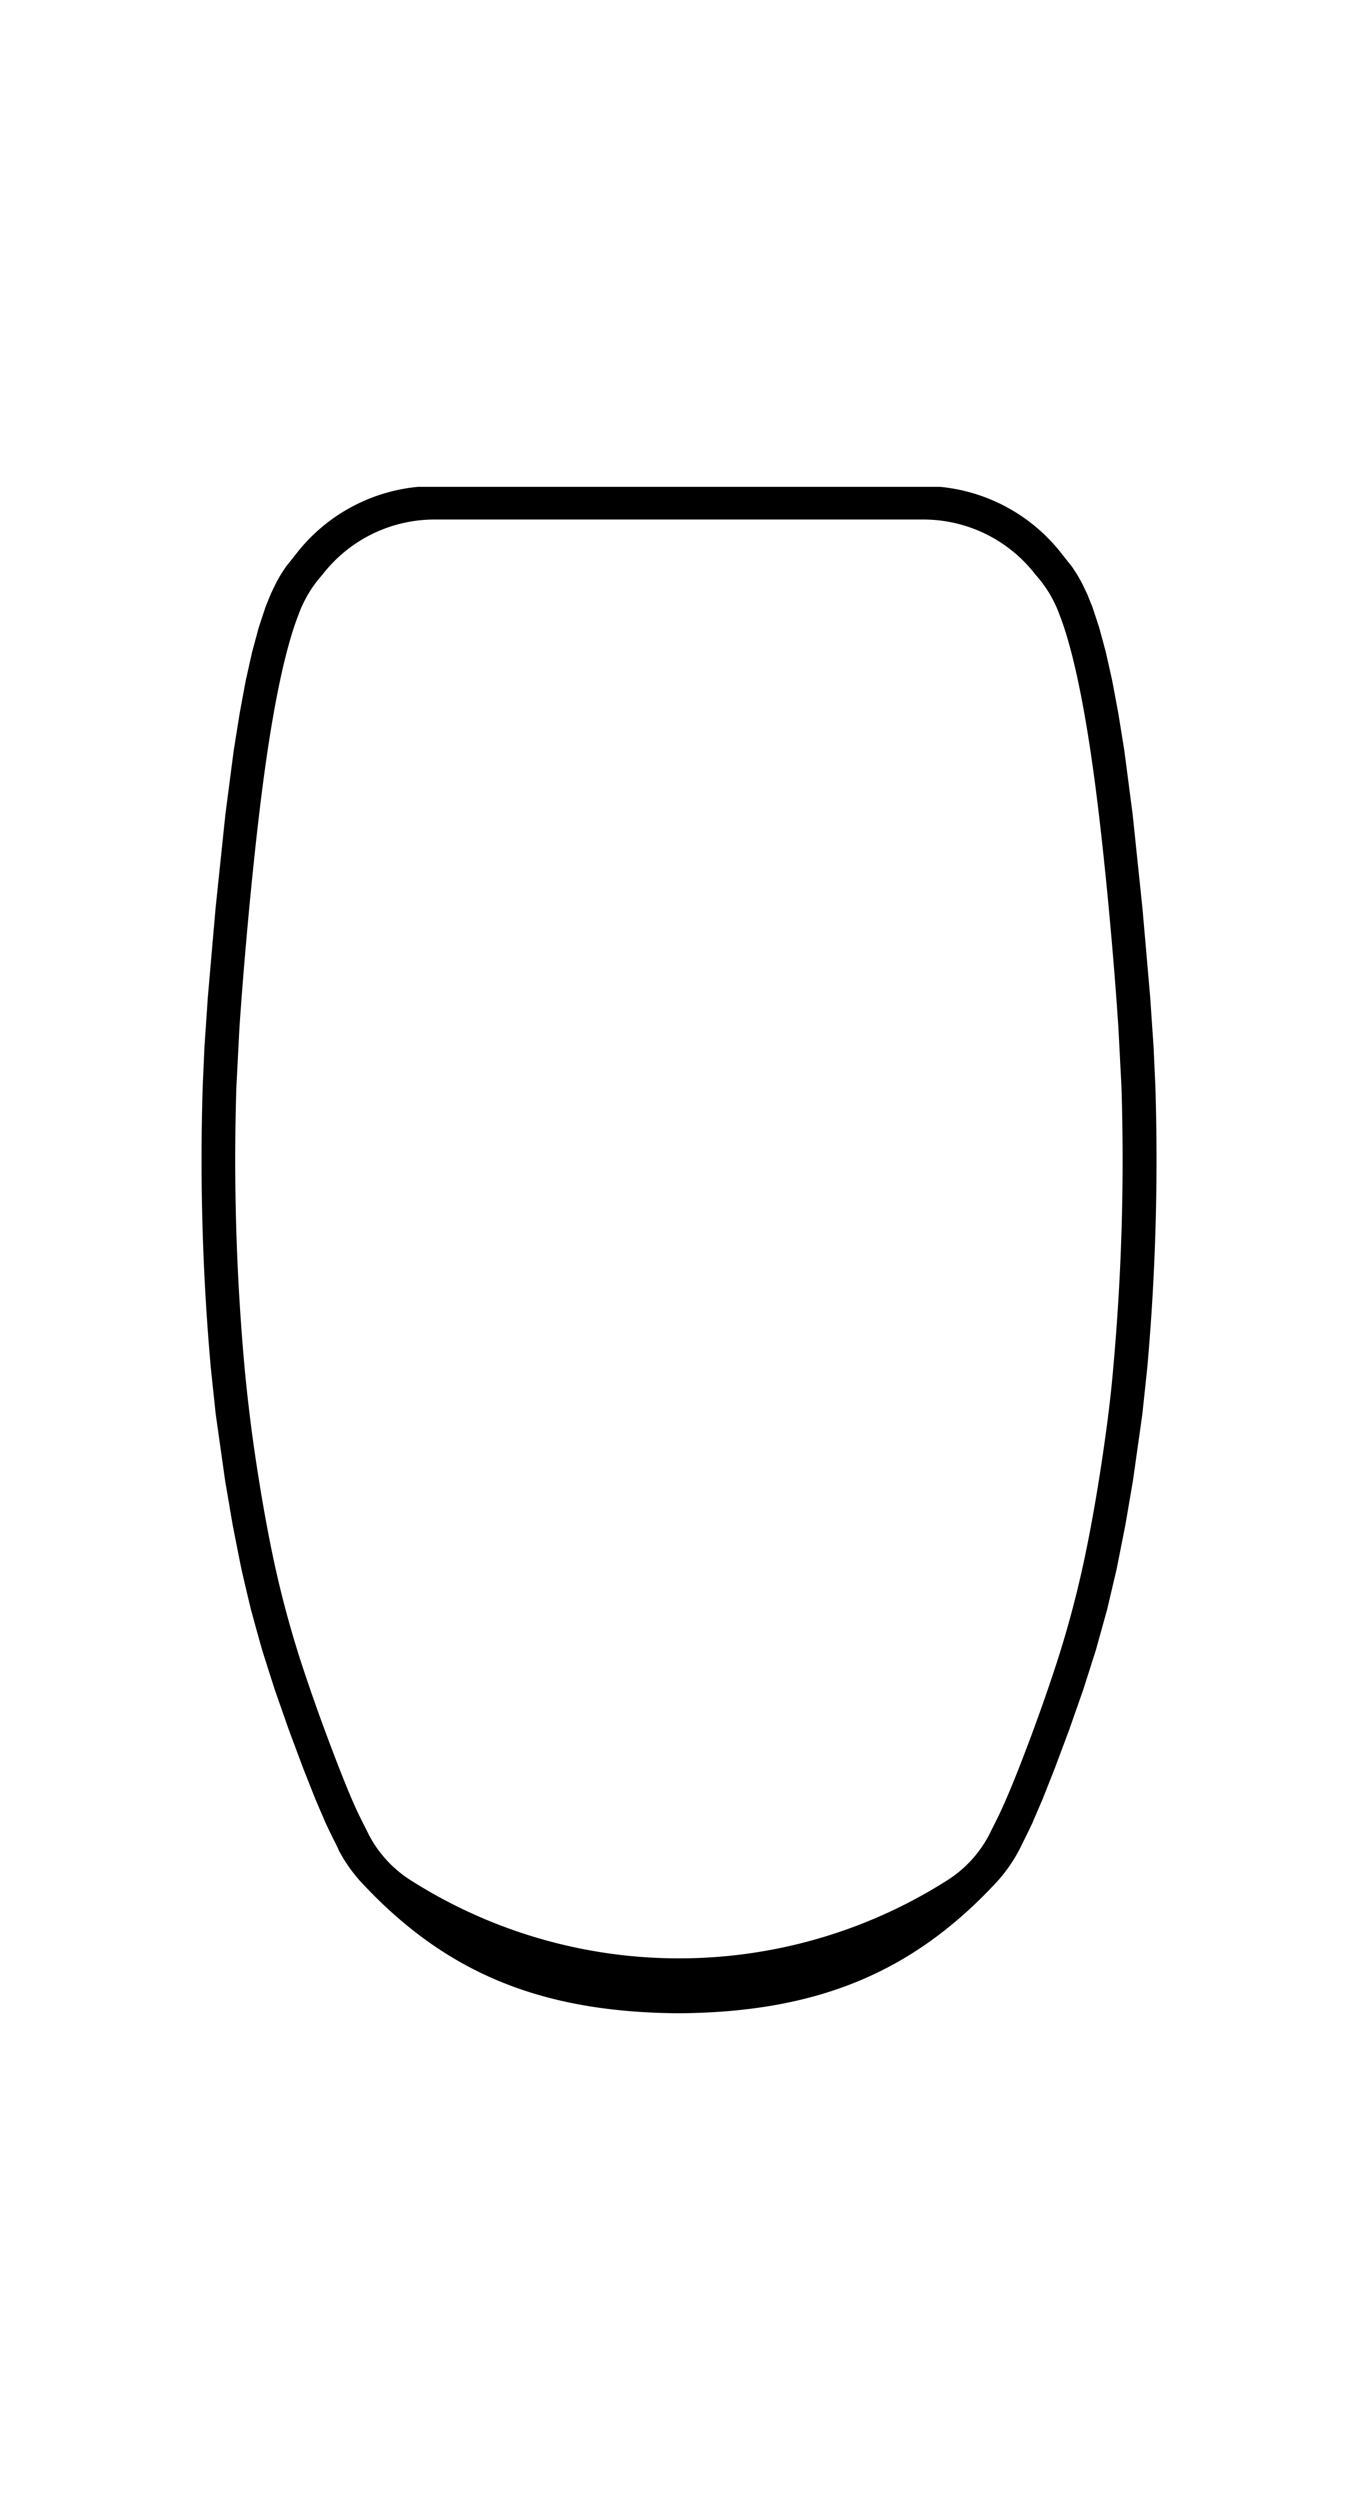 <svg id="Ebene_1" data-name="Ebene 1" xmlns="http://www.w3.org/2000/svg" xmlns:xlink="http://www.w3.org/1999/xlink" viewBox="0 0 354.24 652.08"><defs><style>.cls-1,.cls-3{fill:none;}.cls-2{clip-path:url(#clip-path);}.cls-3{stroke:#000;stroke-miterlimit:10;stroke-width:0.24px;}</style><clipPath id="clip-path"><rect class="cls-1" width="354.24" height="652.08"/></clipPath></defs><title>cul-carbon-grossbaum-profil-139-01</title><g class="cls-2"><path class="cls-3" d="M259.8,490.93a40,40,0,0,0,6-8.55l2.43-4.89.94-2,2.68-6.24,3.22-8.15,3.72-9.95,3.71-10.59,3.3-10.38,2.86-10.31,2.51-10.66,2.25-11.36,2-11.68,2.46-17.42,1.28-12.1a611.6,611.6,0,0,0,2.1-73.4l-.46-10.09-.89-13.09-2-23-2.57-24.61-2.18-16.73L291.59,186l-1.6-8.53-1.66-7.4-1.71-6.33-1.77-5.38-1.4-3.45-1.3-2.7a38.51,38.51,0,0,0-2.7-4.43l-2.63-3.31a45.51,45.51,0,0,0-31.6-17.36H109a45.51,45.51,0,0,0-31.6,17.36l-2.63,3.31a38.51,38.51,0,0,0-2.7,4.43l-1.3,2.7-1.4,3.45-1.77,5.38-1.71,6.33-1.66,7.4L62.65,186l-1.56,9.72-2.18,16.73L56.34,237l-2,23-.89,13.09L53,283.27a611.6,611.6,0,0,0,2.1,73.4l1.28,12.1,2.46,17.42,2,11.68,2.25,11.36,2.51,10.66,2.86,10.31,3.3,10.38,3.71,10.59,3.72,9.95,3.22,8.15,2.68,6.24.94,2,2.36,4.74,0,.08,0,.07a40,40,0,0,0,6,8.55c21.91,23.57,46.79,33.82,82.68,34.06C213,524.75,237.89,514.5,259.8,490.93Z"/><path class="cls-3" d="M60,392.72c.94,5.52,2,11,3.15,16.51q2.29,10.57,5.38,21c2.1,7.06,4.51,14,7,21l3.7,9.95,3.23,8.15,2.68,6.24.94,2,2.43,4.89a40,40,0,0,0,6,8.55"/><path class="cls-3" d="M241,135.39H113.26A37.06,37.06,0,0,0,84,149.84a31.88,31.88,0,0,0-6.24,10.43c-3.06,7.81-6.2,21.29-9,42S63.48,251,62.33,268.22l-.79,15.32a603,603,0,0,0,2.07,72.38c.53,6,1.21,11.74,2,17.87,1.48,10.85,3.48,23,5.8,33.78A270.3,270.3,0,0,0,79.89,438c3.47,10.33,7.78,21.65,10.45,28.18s3.7,8.25,5.7,12.31a31.17,31.17,0,0,0,10.95,12,130.53,130.53,0,0,0,140.26,0,31.17,31.17,0,0,0,10.95-12c2-4.06,3-5.79,5.7-12.31s7-17.85,10.45-28.18a270.3,270.3,0,0,0,8.44-30.42c2.32-10.76,4.32-22.93,5.8-33.78.83-6.13,1.51-11.83,2-17.87a603,603,0,0,0,2.07-72.38l-.79-15.32C290.76,251,288.3,223,285.49,202.3s-5.95-34.22-9-42a31.88,31.88,0,0,0-6.24-10.43A37.06,37.06,0,0,0,241,135.39Z"/><path d="M241,135.39H113.26A37.06,37.06,0,0,0,84,149.84a31.88,31.88,0,0,0-6.24,10.43c-3.06,7.81-6.2,21.29-9,42S63.48,251,62.33,268.22l-.79,15.32a603,603,0,0,0,2.07,72.38c.53,6,1.21,11.74,2,17.87,1.48,10.85,3.48,23,5.8,33.78A270.3,270.3,0,0,0,79.89,438c3.47,10.33,7.78,21.65,10.45,28.18s3.7,8.25,5.7,12.31a31.17,31.17,0,0,0,10.95,12,130.53,130.53,0,0,0,140.26,0,31.17,31.17,0,0,0,10.95-12c2-4.06,3-5.79,5.7-12.31s7-17.85,10.45-28.18a270.3,270.3,0,0,0,8.44-30.42c2.32-10.76,4.32-22.93,5.8-33.78.83-6.13,1.51-11.83,2-17.87a603,603,0,0,0,2.07-72.38l-.79-15.32C290.76,251,288.3,223,285.49,202.3s-5.95-34.22-9-42a31.88,31.88,0,0,0-6.24-10.43A37.06,37.06,0,0,0,241,135.39ZM259.8,490.93C237.89,514.5,213,524.75,177.12,525c-35.89-.24-60.77-10.49-82.68-34.06a40,40,0,0,1-6-8.55l0-.07,0-.08-2.36-4.74-.94-2-2.68-6.24-3.22-8.15-3.72-9.95-3.71-10.59-3.3-10.38-2.86-10.31-2.51-10.66-2.25-11.36-2-11.68-2.46-17.42-1.28-12.1a611.6,611.6,0,0,1-2.1-73.4l.46-10.09.89-13.09,2-23,2.57-24.61,2.18-16.73L62.65,186l1.6-8.53,1.66-7.4,1.71-6.33,1.77-5.38,1.4-3.45,1.3-2.7a38.51,38.51,0,0,1,2.7-4.43l2.63-3.31A45.51,45.51,0,0,1,109,127.09h136.2a45.51,45.51,0,0,1,31.6,17.36l2.63,3.31a38.51,38.51,0,0,1,2.7,4.43l1.3,2.7,1.4,3.45,1.77,5.38,1.71,6.33,1.66,7.4,1.6,8.53,1.56,9.72,2.18,16.73L297.9,237l2,23,.89,13.09.46,10.09a611.6,611.6,0,0,1-2.1,73.4l-1.28,12.1-2.46,17.42-2,11.68-2.25,11.36-2.51,10.66-2.86,10.31-3.3,10.38-3.71,10.59L275,461.12l-3.22,8.15-2.68,6.24-.94,2-2.43,4.89A40,40,0,0,1,259.8,490.93Z"/><path class="cls-3" d="M265.79,482.31l0-.08Z"/></g></svg>